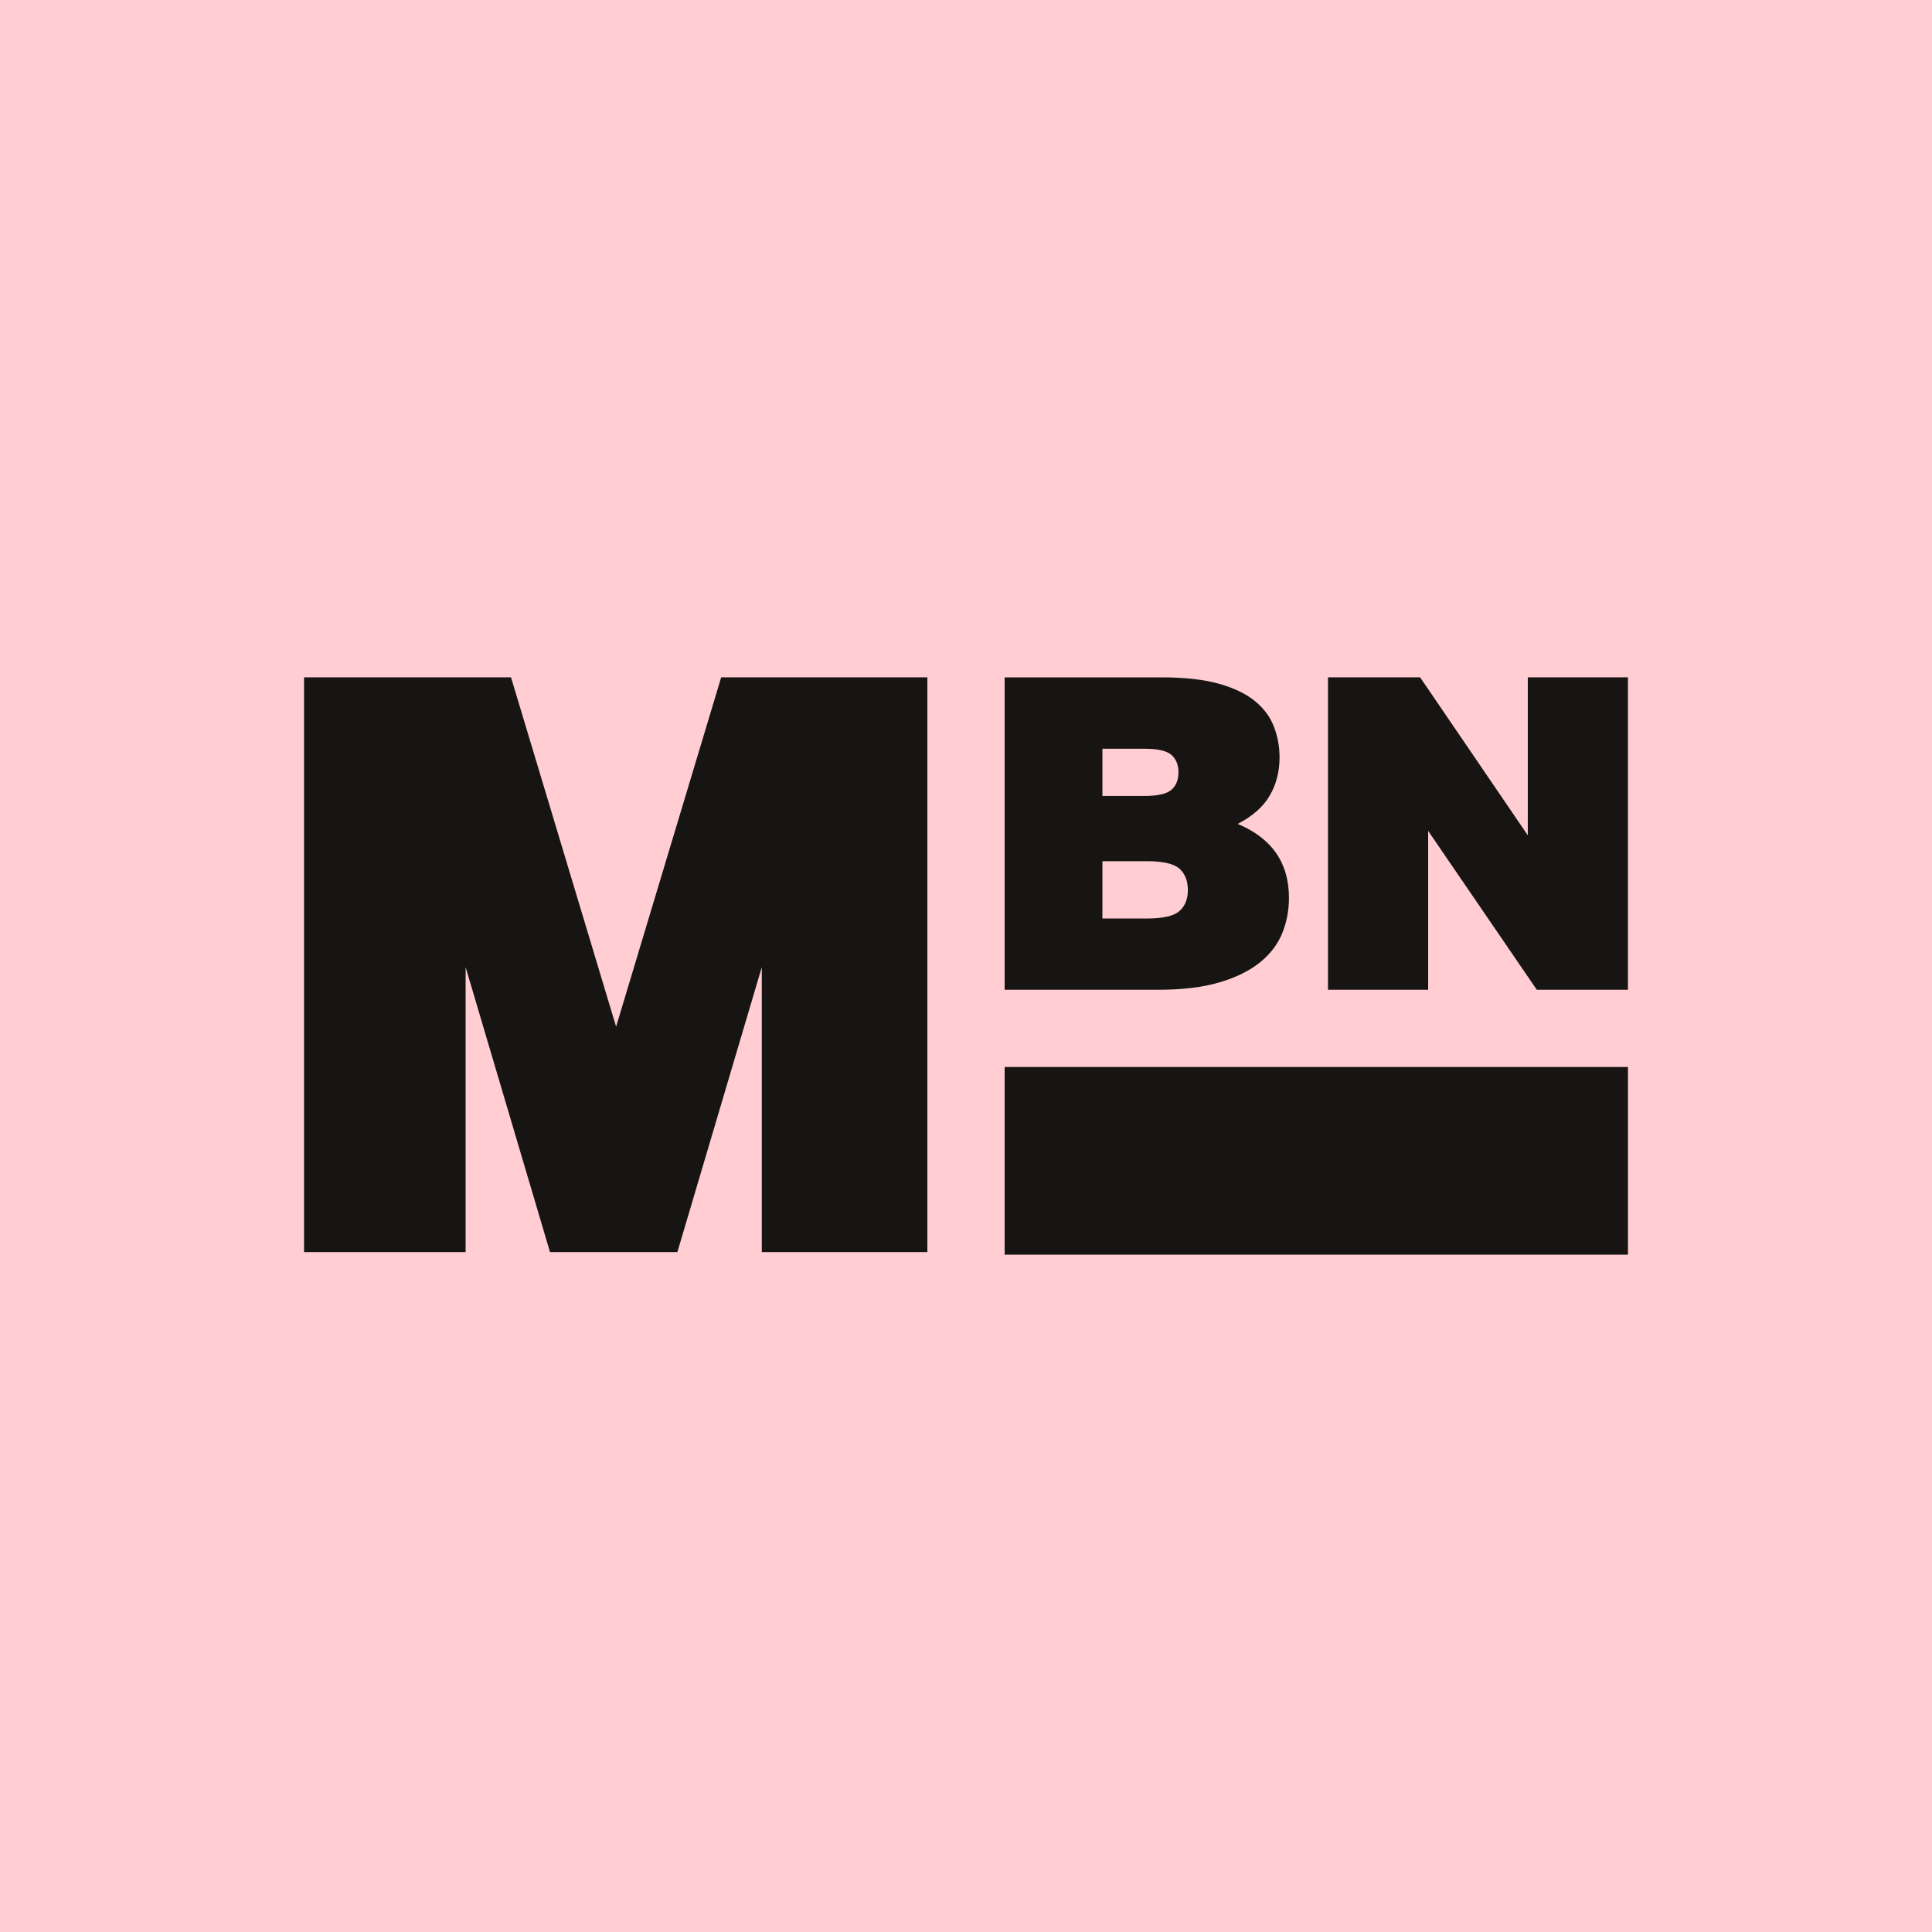<?xml version="1.0" encoding="utf-8"?>
<svg xmlns="http://www.w3.org/2000/svg" fill="none" height="100%" overflow="visible" preserveAspectRatio="none" style="display: block;" viewBox="0 0 56 56" width="100%">
<g id="Frame 199895">
<rect fill="#FFCDD2" height="56" width="56"/>
<g id="Frame 59">
<g id="Layer_1">
<g id="Frame 61">
<path d="M22.081 36.292V28.033L19.634 36.292H15.942L13.496 28.033V36.292H8.813V19.633H14.812L17.858 29.759L20.904 19.633H26.88V36.292H22.081Z" fill="#161514" id="Vector"/>
</g>
<g id="Frame 60">
<g id="Frame 62">
<path d="M29.12 19.634H33.685C34.341 19.634 34.888 19.696 35.325 19.817C35.763 19.94 36.112 20.107 36.371 20.318C36.631 20.529 36.815 20.777 36.924 21.06C37.034 21.344 37.088 21.642 37.088 21.954C37.088 22.369 36.993 22.738 36.802 23.064C36.611 23.389 36.302 23.662 35.875 23.881C36.866 24.296 37.361 25.011 37.361 26.025C37.361 26.379 37.298 26.718 37.17 27.04C37.042 27.361 36.828 27.644 36.528 27.89C36.226 28.135 35.835 28.329 35.352 28.473C34.869 28.617 34.272 28.689 33.561 28.689H29.12V19.633V19.634ZM31.954 23.071H33.173C33.556 23.071 33.816 23.012 33.953 22.894C34.09 22.775 34.158 22.606 34.158 22.387C34.158 22.168 34.089 21.998 33.953 21.88C33.816 21.761 33.556 21.703 33.173 21.703H31.954V23.072V23.071ZM31.954 26.623H33.241C33.706 26.623 34.021 26.552 34.186 26.408C34.35 26.264 34.431 26.061 34.431 25.799C34.431 25.537 34.35 25.322 34.186 25.178C34.021 25.034 33.706 24.962 33.241 24.962H31.954V26.624V26.623Z" fill="#161514" id="Vector_2"/>
<path d="M38.493 19.633H41.163L44.284 24.212V19.633H47.187V28.689H44.545L41.396 24.084V28.689H38.493V19.633Z" fill="#161514" id="Vector_3"/>
</g>
<rect fill="#161514" height="18.067" id="Rectangle 2" transform="rotate(-90 29.12 36.367)" width="5.439" x="29.12" y="36.367"/>
</g>
</g>
</g>
</g>
</svg>